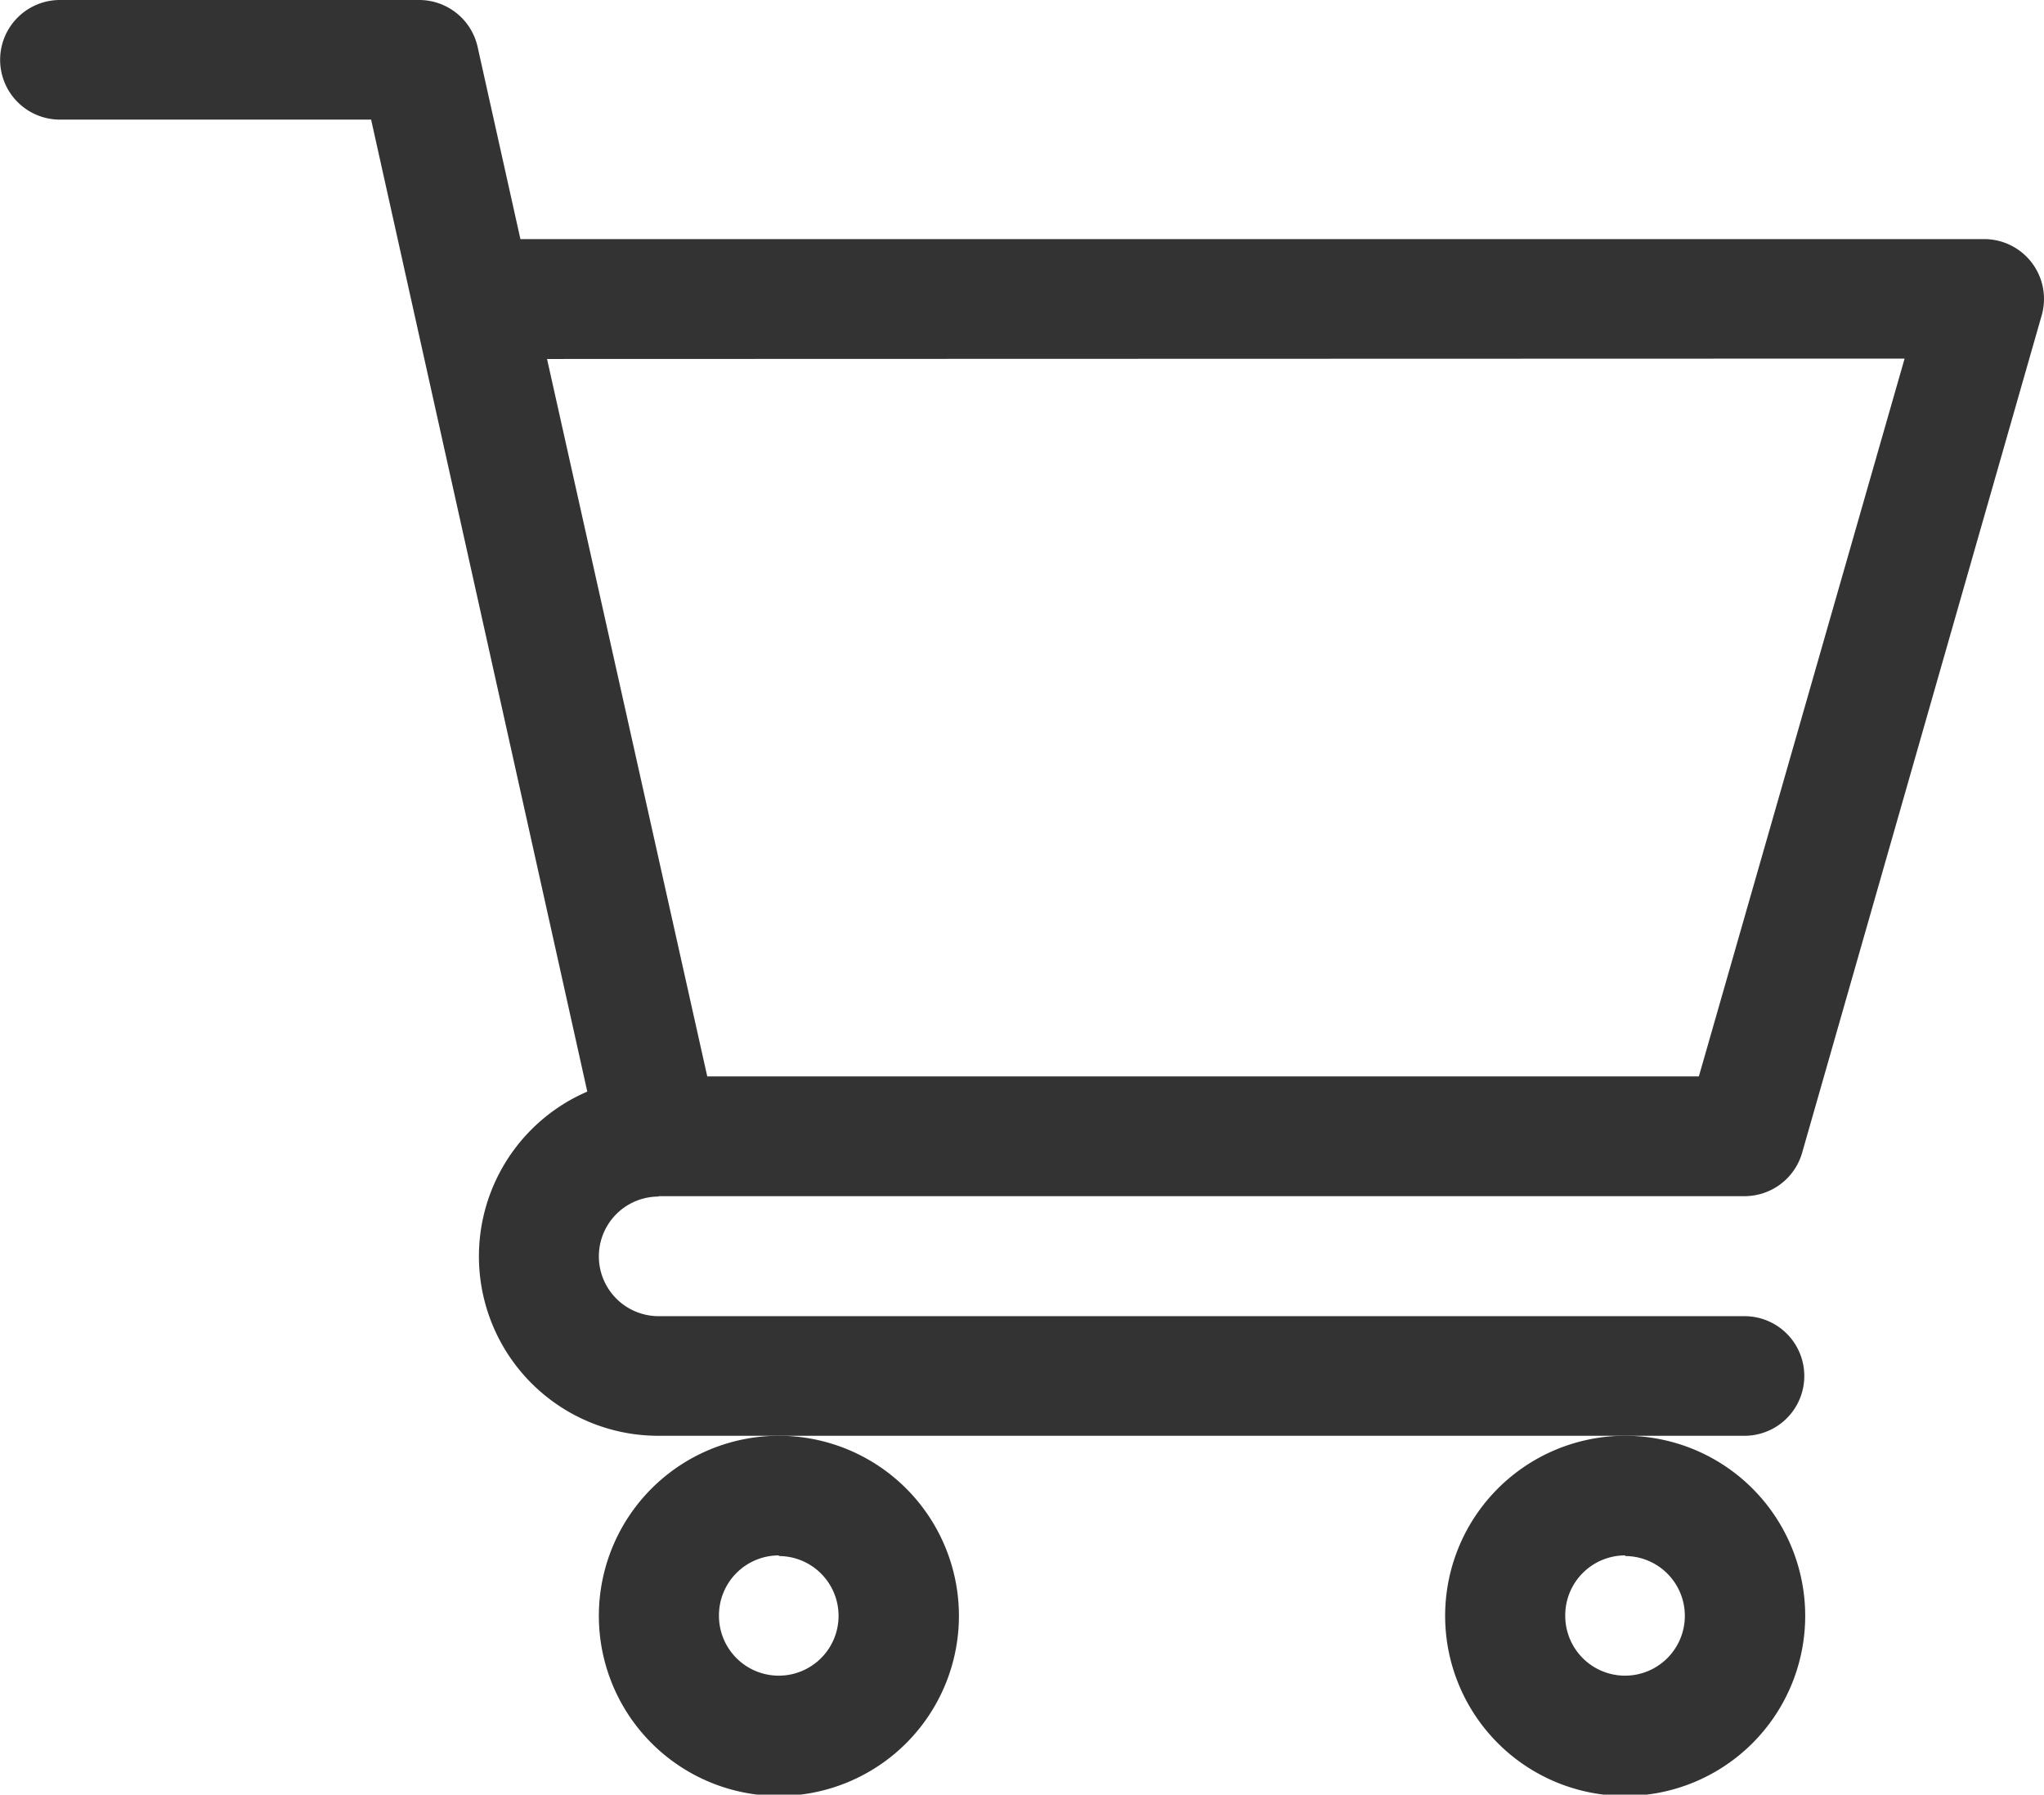 <svg height="13.953" viewBox="0 0 15.895 13.953" width="15.895" xmlns="http://www.w3.org/2000/svg"><g fill="#333"><path d="m5.121 9.3h8.445a.466.466 0 0 0 .448-.337l1.863-6.511a.465.465 0 0 0 -.448-.593h-11.382l-.333-1.495a.466.466 0 0 0 -.454-.364h-2.794a.465.465 0 1 0 0 .93h2.42l1.681 7.557a1.395 1.395 0 0 0 .555 2.676h8.444a.465.465 0 1 0 0-.93h-8.444a.465.465 0 1 1 0-.93zm9.69-6.512-1.6 5.581h-7.711l-1.246-5.578zm0 0"/><path d="m150 361.4a1.4 1.4 0 1 0 1.4-1.4 1.4 1.4 0 0 0 -1.4 1.4zm1.4-.465a.465.465 0 1 1 -.466.465.466.466 0 0 1 .466-.47zm0 0" transform="translate(-145.343 -348.837)"/><path d="m362 361.4a1.4 1.4 0 1 0 1.4-1.4 1.4 1.4 0 0 0 -1.4 1.4zm1.4-.465a.465.465 0 1 1 -.466.465.466.466 0 0 1 .466-.47zm0 0" transform="translate(-350.762 -348.837)"/></g></svg>
